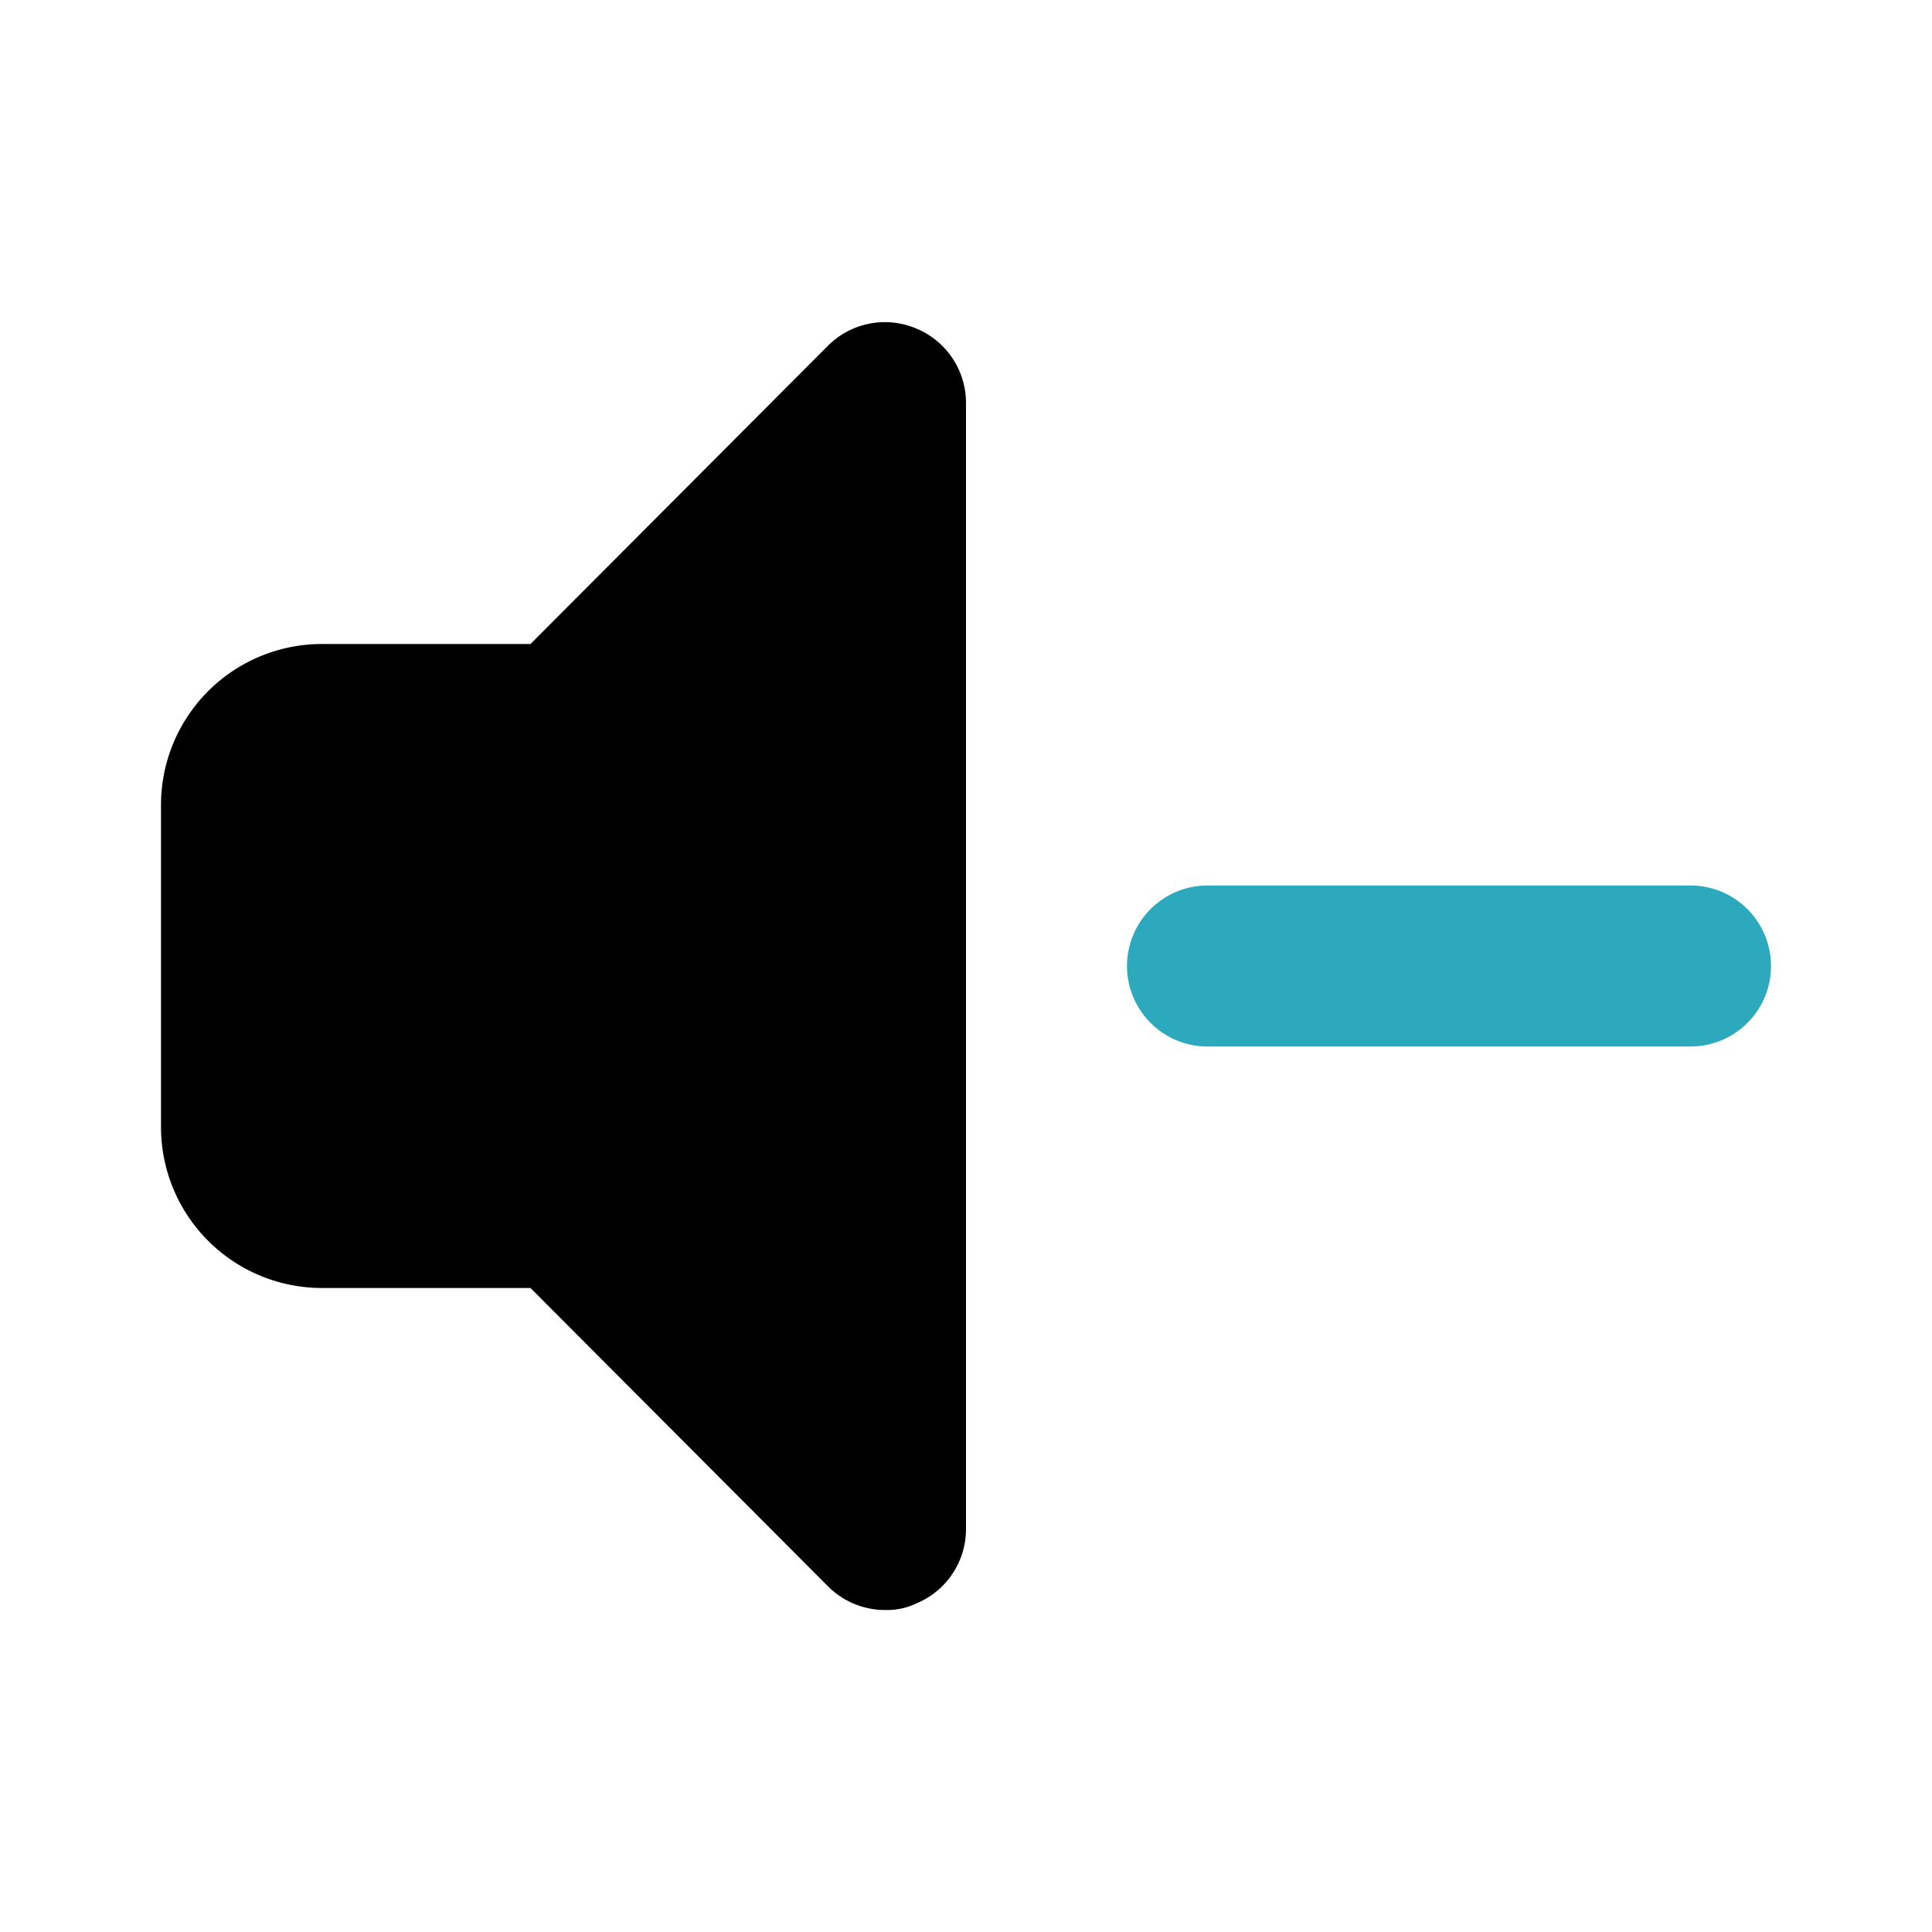 <?xml version="1.0" encoding="utf-8"?>
<svg fill="#000000" width="800px" height="800px" viewBox="0 0 24 24" id="sound-reduce" data-name="Flat Color" xmlns="http://www.w3.org/2000/svg" class="icon flat-color"><path id="secondary" d="M21,13H15a1,1,0,0,1,0-2h6a1,1,0,0,1,0,2Z" style="fill: rgb(44, 169, 188);"></path><path id="primary" d="M11.38,4.08a1,1,0,0,0-1.09.21L6.59,8H4a2,2,0,0,0-2,2v4a2,2,0,0,0,2,2H6.59l3.7,3.71A1,1,0,0,0,11,20a.84.84,0,0,0,.38-.08A1,1,0,0,0,12,19V5A1,1,0,0,0,11.38,4.08Z" style="fill: rgb(0, 0, 0);"></path></svg>